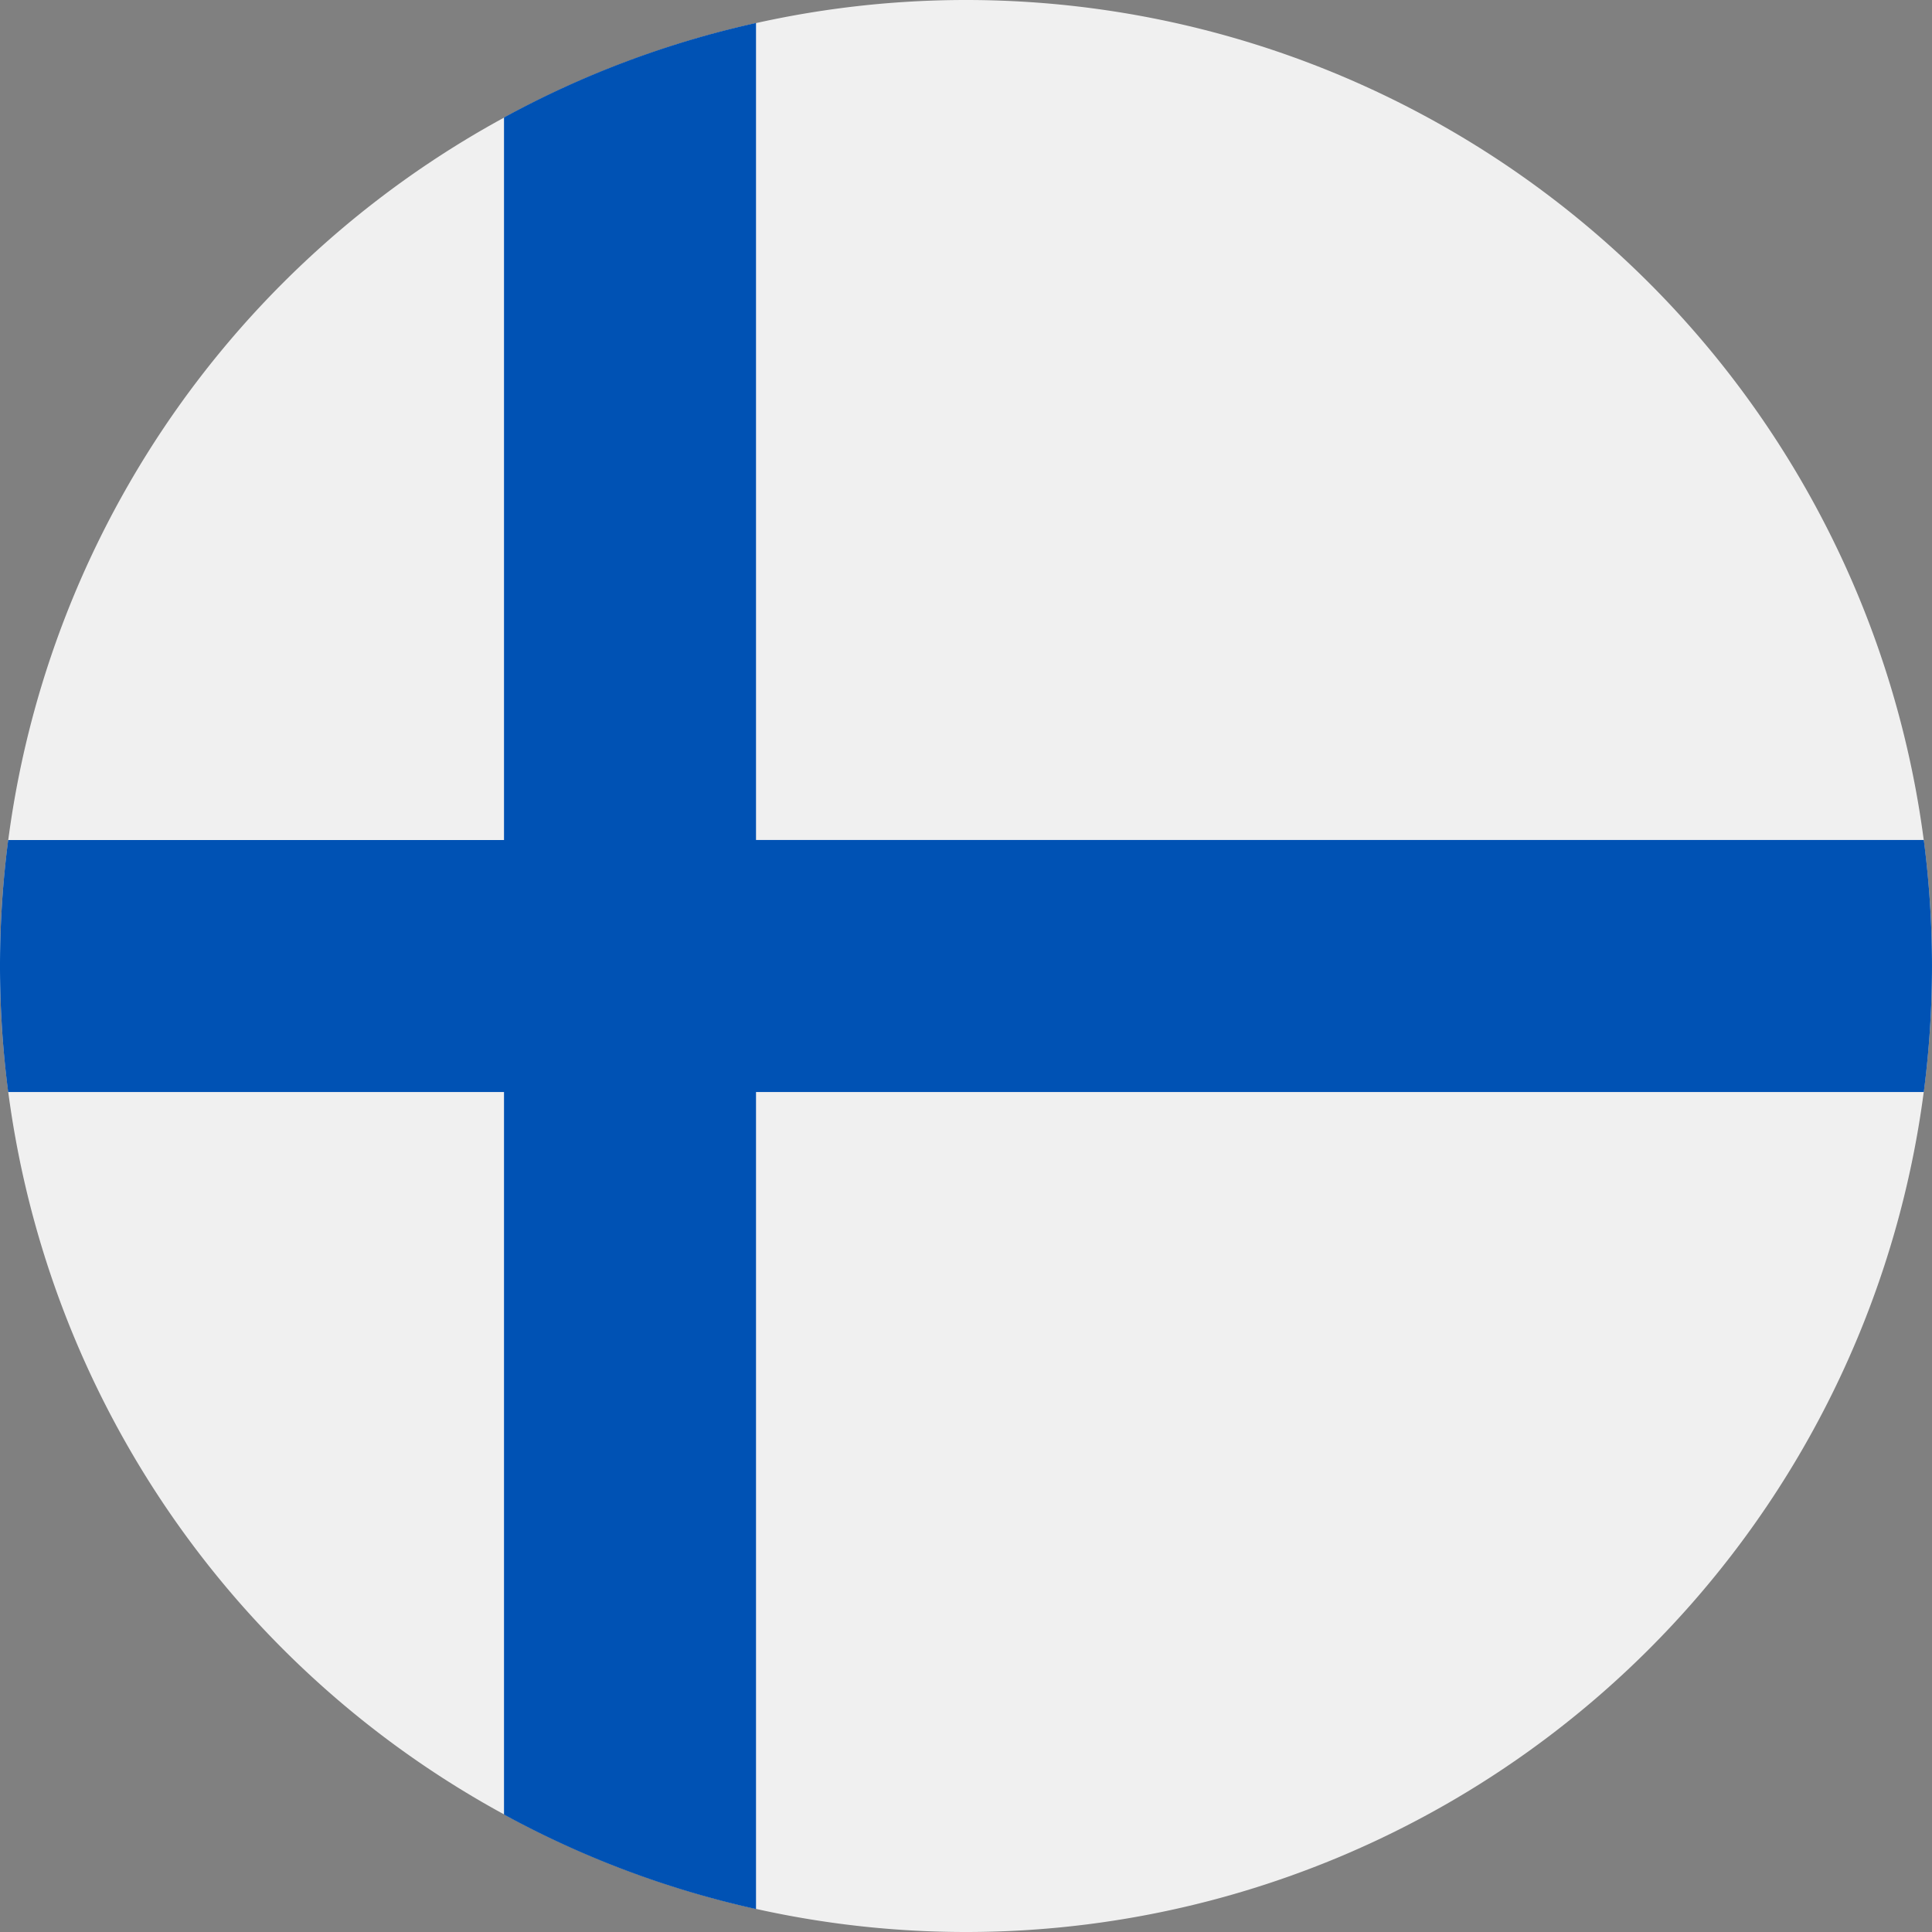 <svg version="1.1" viewBox="0 0 512 512" xml:space="preserve" xmlns="http://www.w3.org/2000/svg"><rect x="0" y="0" width="512" height="512" fill="#808080" stroke="none"/><path d="M512 256a256 256 0 0 1-256 256A256 256 0 0 1 0 256 256 256 0 0 1 256 0a256 256 0 0 1 256 256z" fill="#f0f0f0"/><path d="M509.83 222.61H200.35V6.09a254.258 254.258 0 0 0-66.783 25.042v191.48H2.167C.742 233.543 0 244.687 0 256.004s.742 22.461 2.167 33.391h131.4v191.48a254.258 254.258 0 0 0 66.783 25.042v-216.52h309.48c1.423-10.931 2.167-22.075 2.167-33.392s-.744-22.461-2.167-33.391z" fill="#0052B4"/></svg>